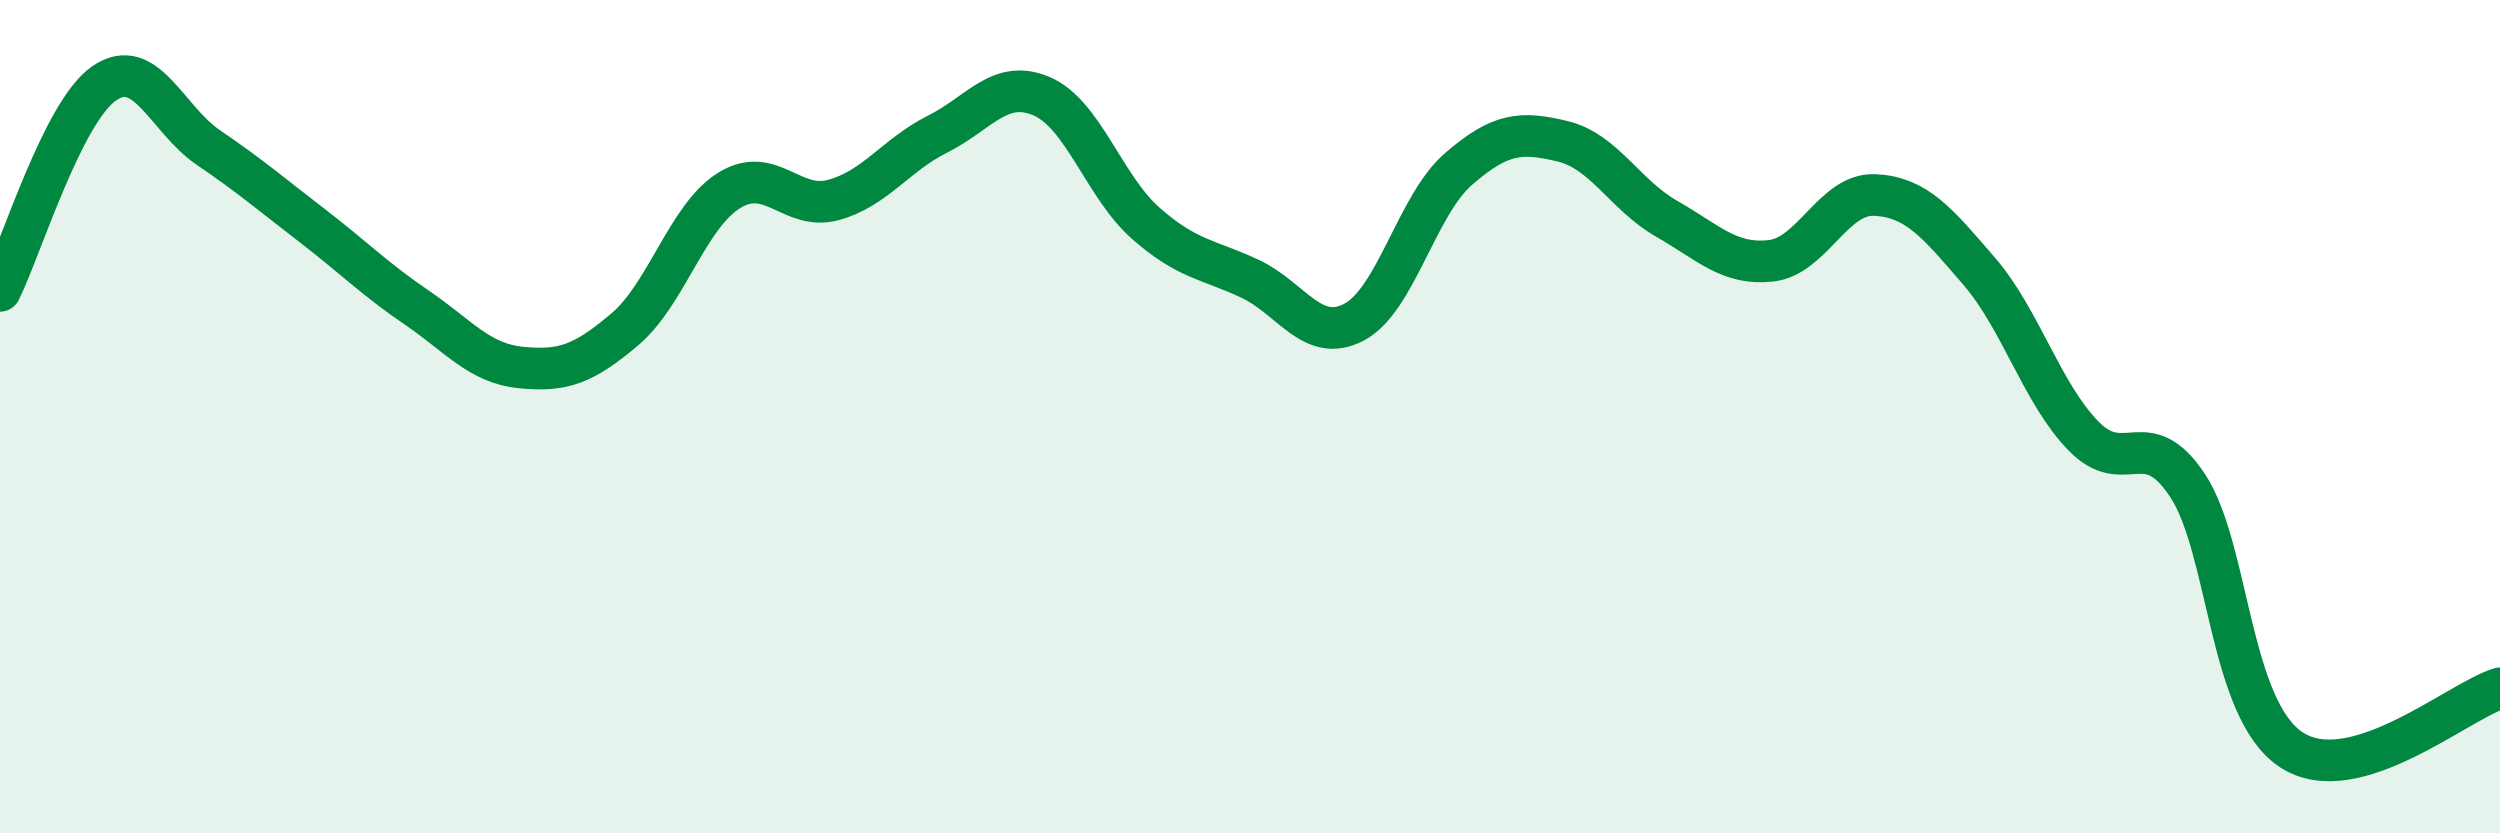 
    <svg width="60" height="20" viewBox="0 0 60 20" xmlns="http://www.w3.org/2000/svg">
      <path
        d="M 0,6.98 C 0.5,5.98 1.5,2.69 2.5,2 C 3.5,1.31 4,2.86 5,3.54 C 6,4.22 6.5,4.65 7.5,5.42 C 8.5,6.19 9,6.7 10,7.38 C 11,8.06 11.5,8.72 12.5,8.82 C 13.5,8.92 14,8.75 15,7.9 C 16,7.05 16.5,5.19 17.5,4.57 C 18.5,3.95 19,5.07 20,4.8 C 21,4.53 21.5,3.72 22.5,3.22 C 23.5,2.72 24,1.88 25,2.31 C 26,2.74 26.5,4.48 27.5,5.36 C 28.5,6.24 29,6.22 30,6.69 C 31,7.16 31.5,8.26 32.5,7.73 C 33.5,7.2 34,4.93 35,4.06 C 36,3.19 36.5,3.15 37.5,3.39 C 38.5,3.63 39,4.68 40,5.25 C 41,5.82 41.5,6.37 42.5,6.26 C 43.5,6.15 44,4.63 45,4.68 C 46,4.73 46.5,5.35 47.5,6.51 C 48.5,7.67 49,9.43 50,10.46 C 51,11.49 51.5,10.14 52.5,11.65 C 53.5,13.16 53.5,17.03 55,18 C 56.5,18.97 59,16.82 60,16.52L60 20L0 20Z"
        fill="#008740"
        opacity="0.1"
        stroke-linecap="round"
        stroke-linejoin="round"
      />
      <path
        d="M 0,6.98 C 0.5,5.98 1.5,2.69 2.5,2 C 3.5,1.31 4,2.86 5,3.54 C 6,4.22 6.5,4.65 7.5,5.42 C 8.5,6.19 9,6.7 10,7.38 C 11,8.06 11.5,8.72 12.5,8.82 C 13.5,8.92 14,8.75 15,7.9 C 16,7.05 16.5,5.19 17.5,4.57 C 18.5,3.95 19,5.07 20,4.8 C 21,4.53 21.5,3.72 22.5,3.22 C 23.5,2.72 24,1.88 25,2.31 C 26,2.74 26.5,4.48 27.5,5.36 C 28.5,6.24 29,6.22 30,6.69 C 31,7.16 31.5,8.26 32.5,7.73 C 33.5,7.2 34,4.93 35,4.06 C 36,3.19 36.5,3.15 37.5,3.39 C 38.5,3.63 39,4.68 40,5.25 C 41,5.82 41.5,6.37 42.5,6.26 C 43.5,6.15 44,4.63 45,4.68 C 46,4.73 46.5,5.35 47.5,6.51 C 48.5,7.67 49,9.43 50,10.46 C 51,11.49 51.5,10.14 52.5,11.65 C 53.5,13.16 53.5,17.03 55,18 C 56.5,18.97 59,16.82 60,16.52"
        stroke="#008740"
        stroke-width="1"
        fill="none"
        stroke-linecap="round"
        stroke-linejoin="round"
      />
    </svg>
  